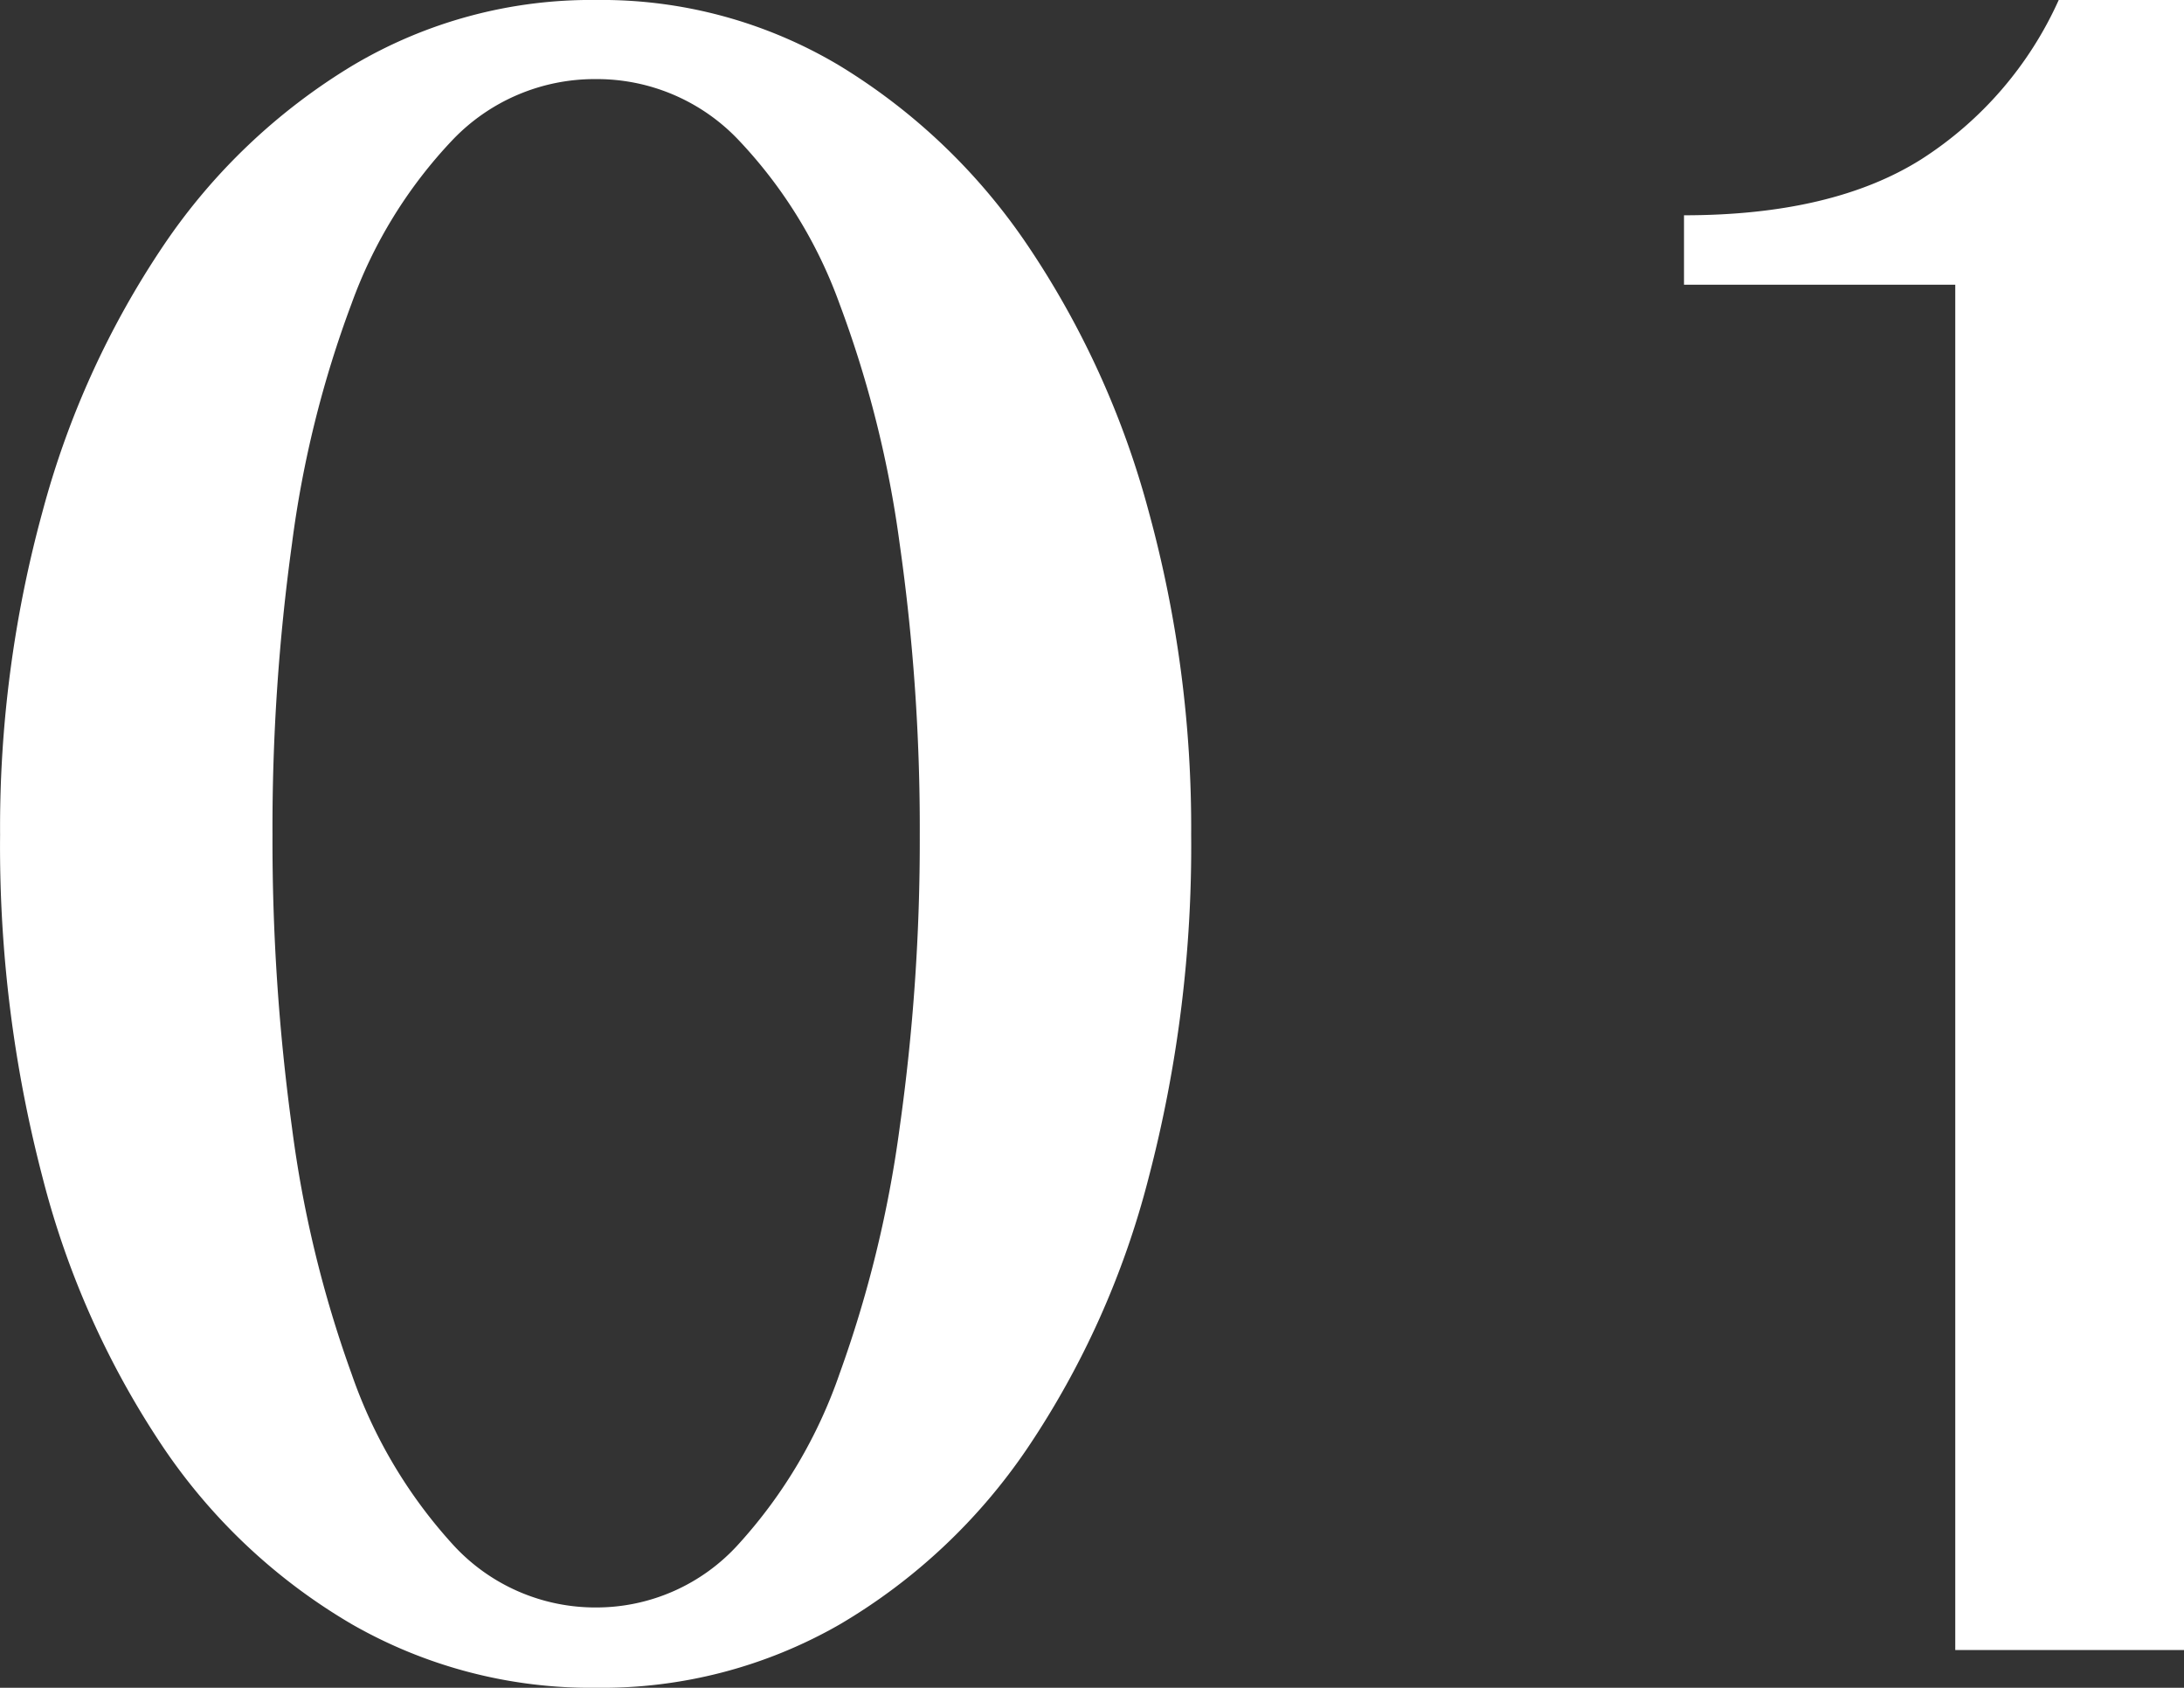 <svg xmlns="http://www.w3.org/2000/svg" width="106.929" height="82.624" viewBox="0 0 106.929 82.624">
  <rect x="0" y="0" width="106.929" height="82.624" fill="#333333" stroke="none"/>
  <path id="_01_sp" data-name="01_sp" d="M-33.359,1.847A23.545,23.545,0,0,1-45.3-1.251a28.471,28.471,0,0,1-9.233-8.638,42.565,42.565,0,0,1-5.927-13.225,64.02,64.02,0,0,1-2.085-16.8,58.527,58.527,0,0,1,2.085-15.846,43.275,43.275,0,0,1,5.927-13.016A29.636,29.636,0,0,1-45.3-77.561a22.869,22.869,0,0,1,11.944-3.217,22.714,22.714,0,0,1,11.914,3.217,29.76,29.76,0,0,1,9.2,8.787A43.275,43.275,0,0,1-6.314-55.758,58.527,58.527,0,0,1-4.229-39.912a64.02,64.02,0,0,1-2.085,16.8A42.565,42.565,0,0,1-12.242-9.889a28.582,28.582,0,0,1-9.2,8.638A23.383,23.383,0,0,1-33.359,1.847Zm0-3.932a9.373,9.373,0,0,0,6.97-3.1,24.057,24.057,0,0,0,4.944-8.34A58,58,0,0,0-18.5-25.585a100.433,100.433,0,0,0,.983-14.327A98.563,98.563,0,0,0-18.5-54.149a53.832,53.832,0,0,0-2.949-11.765,22.982,22.982,0,0,0-4.944-8.012,9.547,9.547,0,0,0-6.97-2.979,9.614,9.614,0,0,0-7.029,2.979,22.982,22.982,0,0,0-4.944,8.012,52.789,52.789,0,0,0-2.919,11.765,101.591,101.591,0,0,0-.953,14.237,103.519,103.519,0,0,0,.953,14.327,56.832,56.832,0,0,0,2.919,12.063,24.057,24.057,0,0,0,4.944,8.34A9.436,9.436,0,0,0-33.359-2.085ZM33.181,0V-66.838H19.9v-3.4q7.268,0,11.616-2.74a18.033,18.033,0,0,0,6.731-7.8H44.38V0Z" transform="translate(62.549 80.777)" fill="#fff"/>
</svg>
